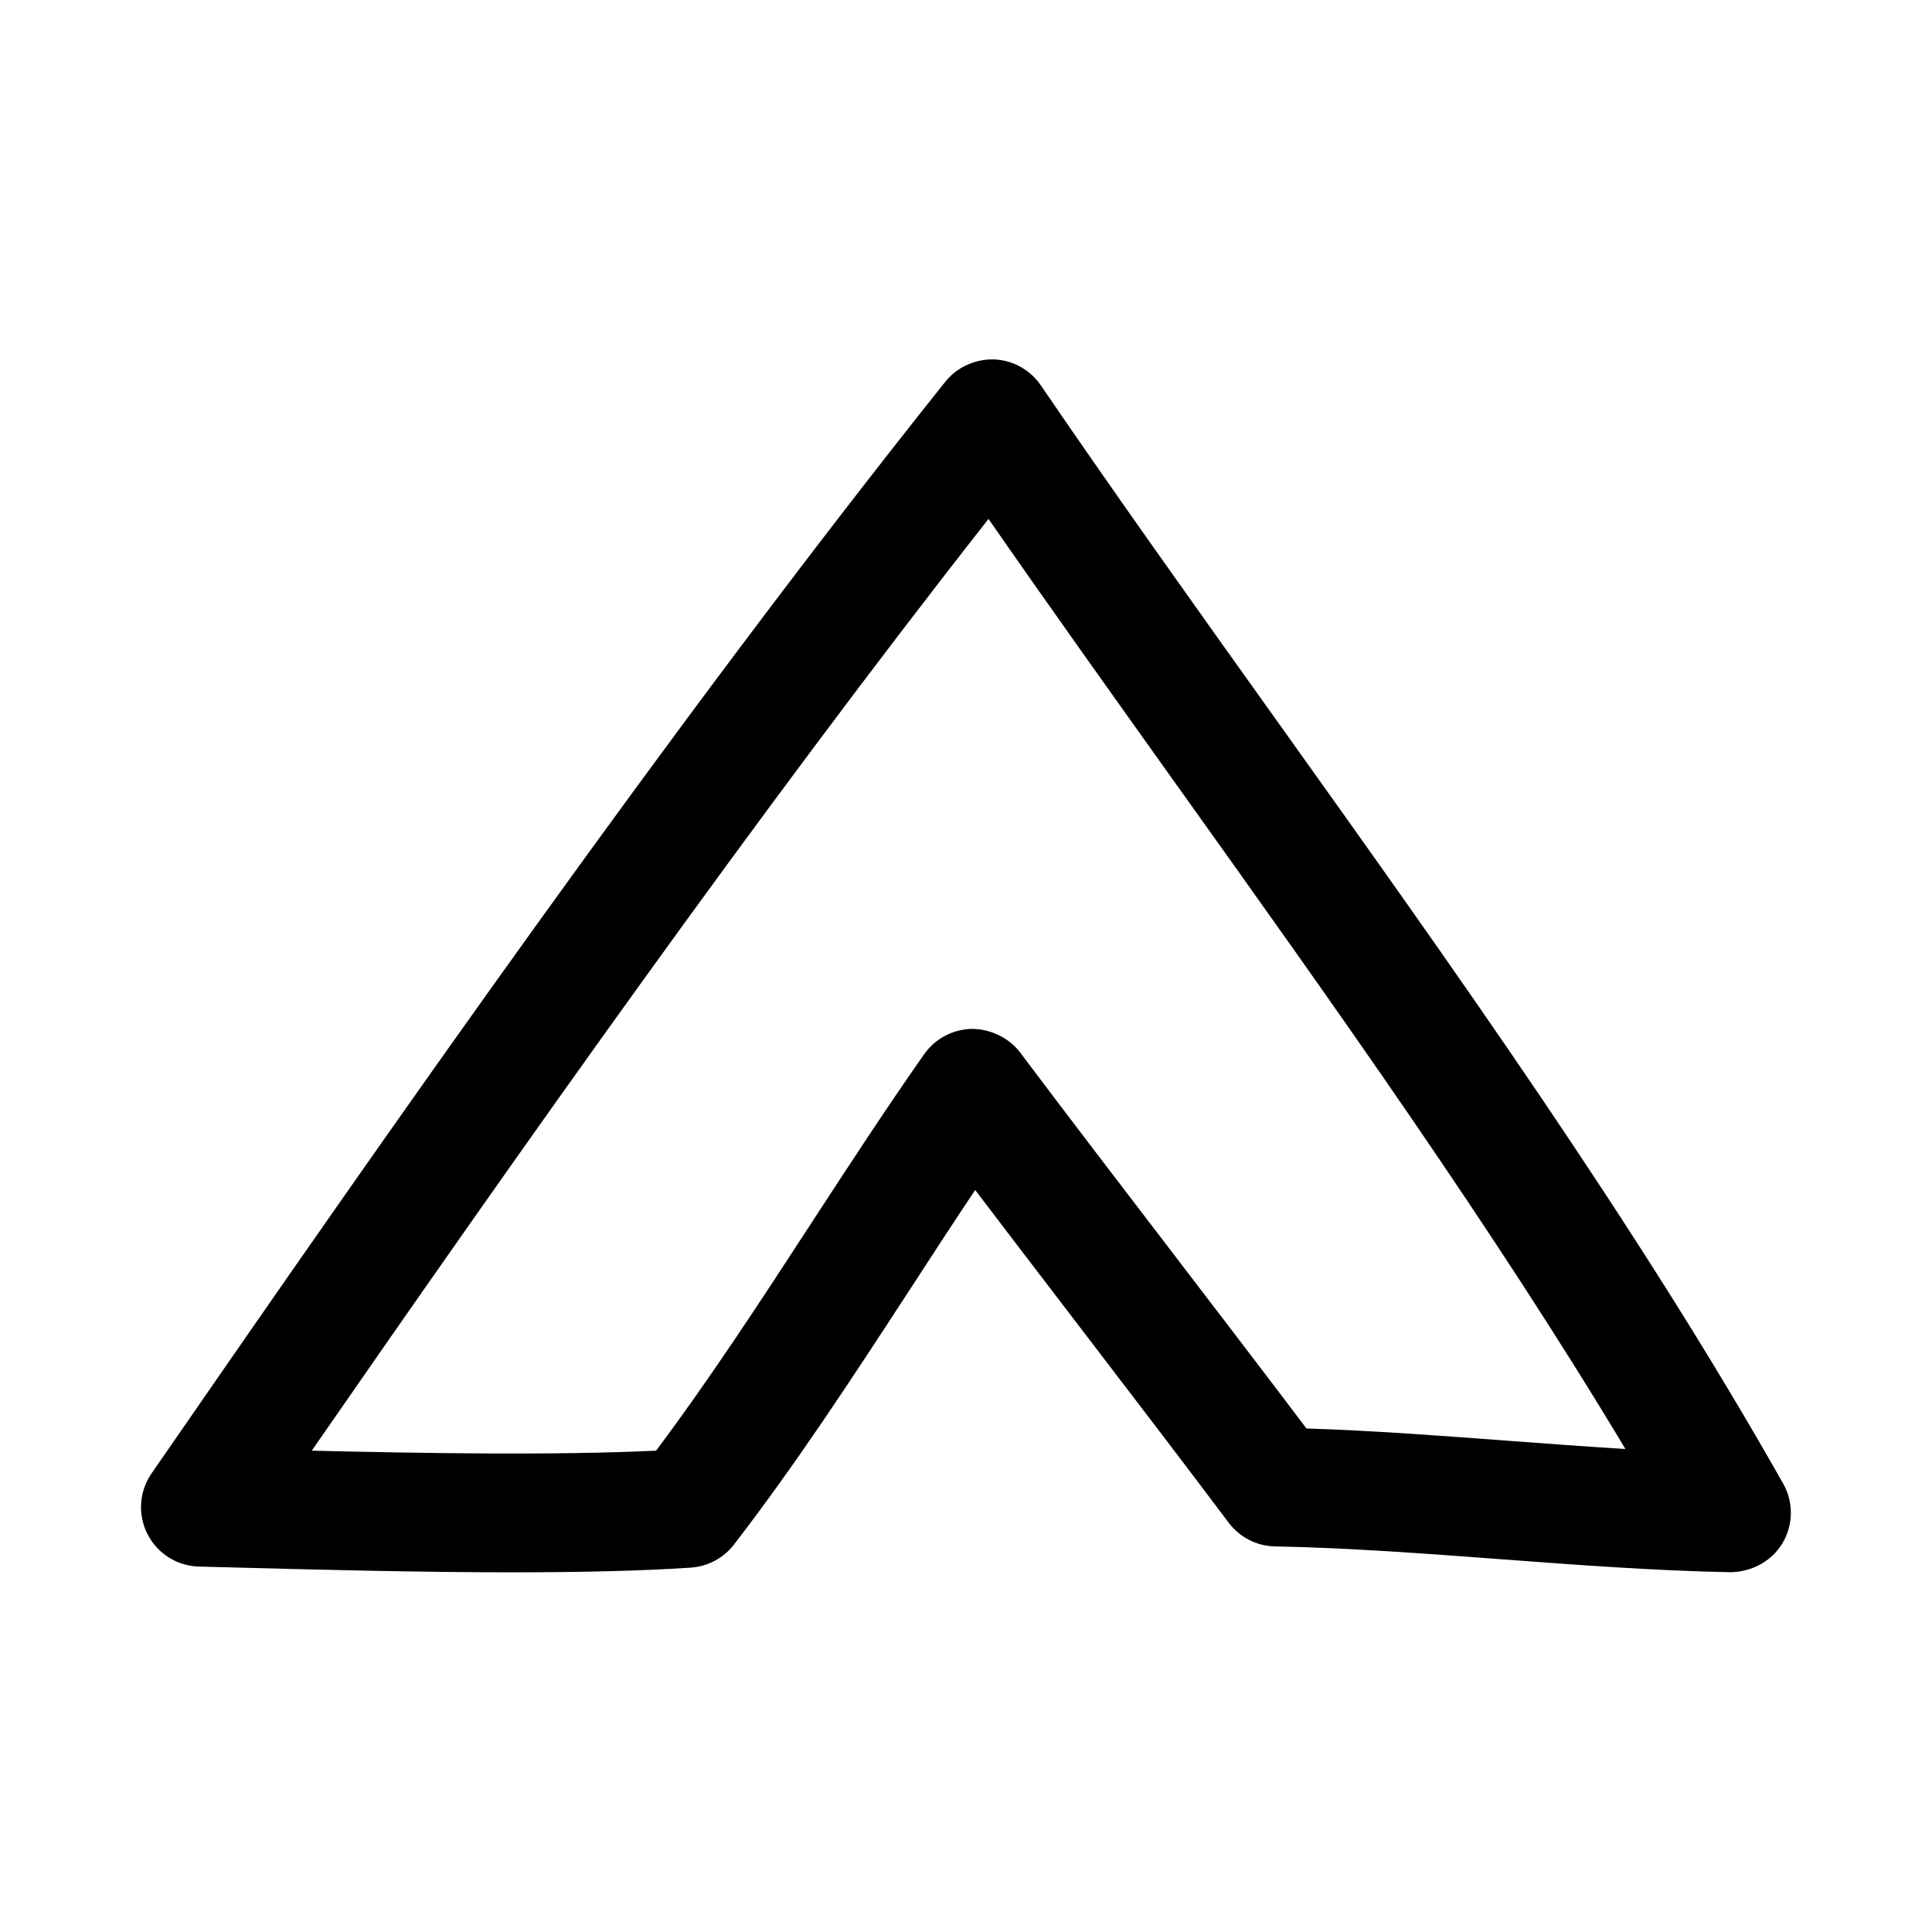 <?xml version="1.0" encoding="UTF-8"?>
<!-- Uploaded to: ICON Repo, www.iconrepo.com, Generator: ICON Repo Mixer Tools -->
<svg fill="#000000" width="800px" height="800px" version="1.1" viewBox="144 144 512 512" xmlns="http://www.w3.org/2000/svg">
 <path d="m183.09 550.56c2.629 5.164 7.856 8.453 13.633 8.598l9.684 0.25c21.836 0.582 48.461 1.273 73.555 1.273 17.082 0 33.457-0.332 47.105-1.242 4.504-0.301 8.66-2.519 11.43-6.094 16.688-21.633 32.086-45.266 46.98-68.141 5.637-8.676 11.273-17.336 16.957-25.836 8.691 11.43 18.043 23.664 27.41 35.895 14.059 18.375 28.102 36.73 39.77 52.27 2.914 3.871 7.445 6.203 12.297 6.281 19.223 0.363 39.691 1.891 59.496 3.371 20.199 1.512 41.078 3.086 61.148 3.465 5.543-0.047 10.926-2.832 13.824-7.684 2.898-4.863 2.961-10.895 0.172-15.809-38.73-68.504-87.57-136.88-134.79-203.02-21.727-30.434-42.242-59.148-61.938-88.023-2.816-4.125-7.43-6.676-12.406-6.863-4.93-0.125-9.762 2-12.895 5.902-72.527 90.895-146.62 197.01-210.37 289.33-3.277 4.754-3.684 10.926-1.07 16.074zm222.87-269.04c16.375 23.586 33.52 47.594 50.191 70.957 41.012 57.434 83.254 116.59 118.6 175.52-10.328-0.629-20.734-1.402-30.984-2.172-17.648-1.324-35.848-2.691-53.547-3.273-10.738-14.219-23.051-30.309-35.375-46.414-14.297-18.672-28.605-37.375-40.461-53.168-3.008-4.031-8.141-6.344-12.832-6.297-5.039 0.078-9.746 2.582-12.641 6.707-10.141 14.438-19.965 29.52-29.836 44.664-13.227 20.324-26.875 41.266-41.203 60.395-26.215 1.258-61.102 0.723-91.254 0 55.562-80.215 117.84-168.57 179.34-246.91z"/>
</svg>